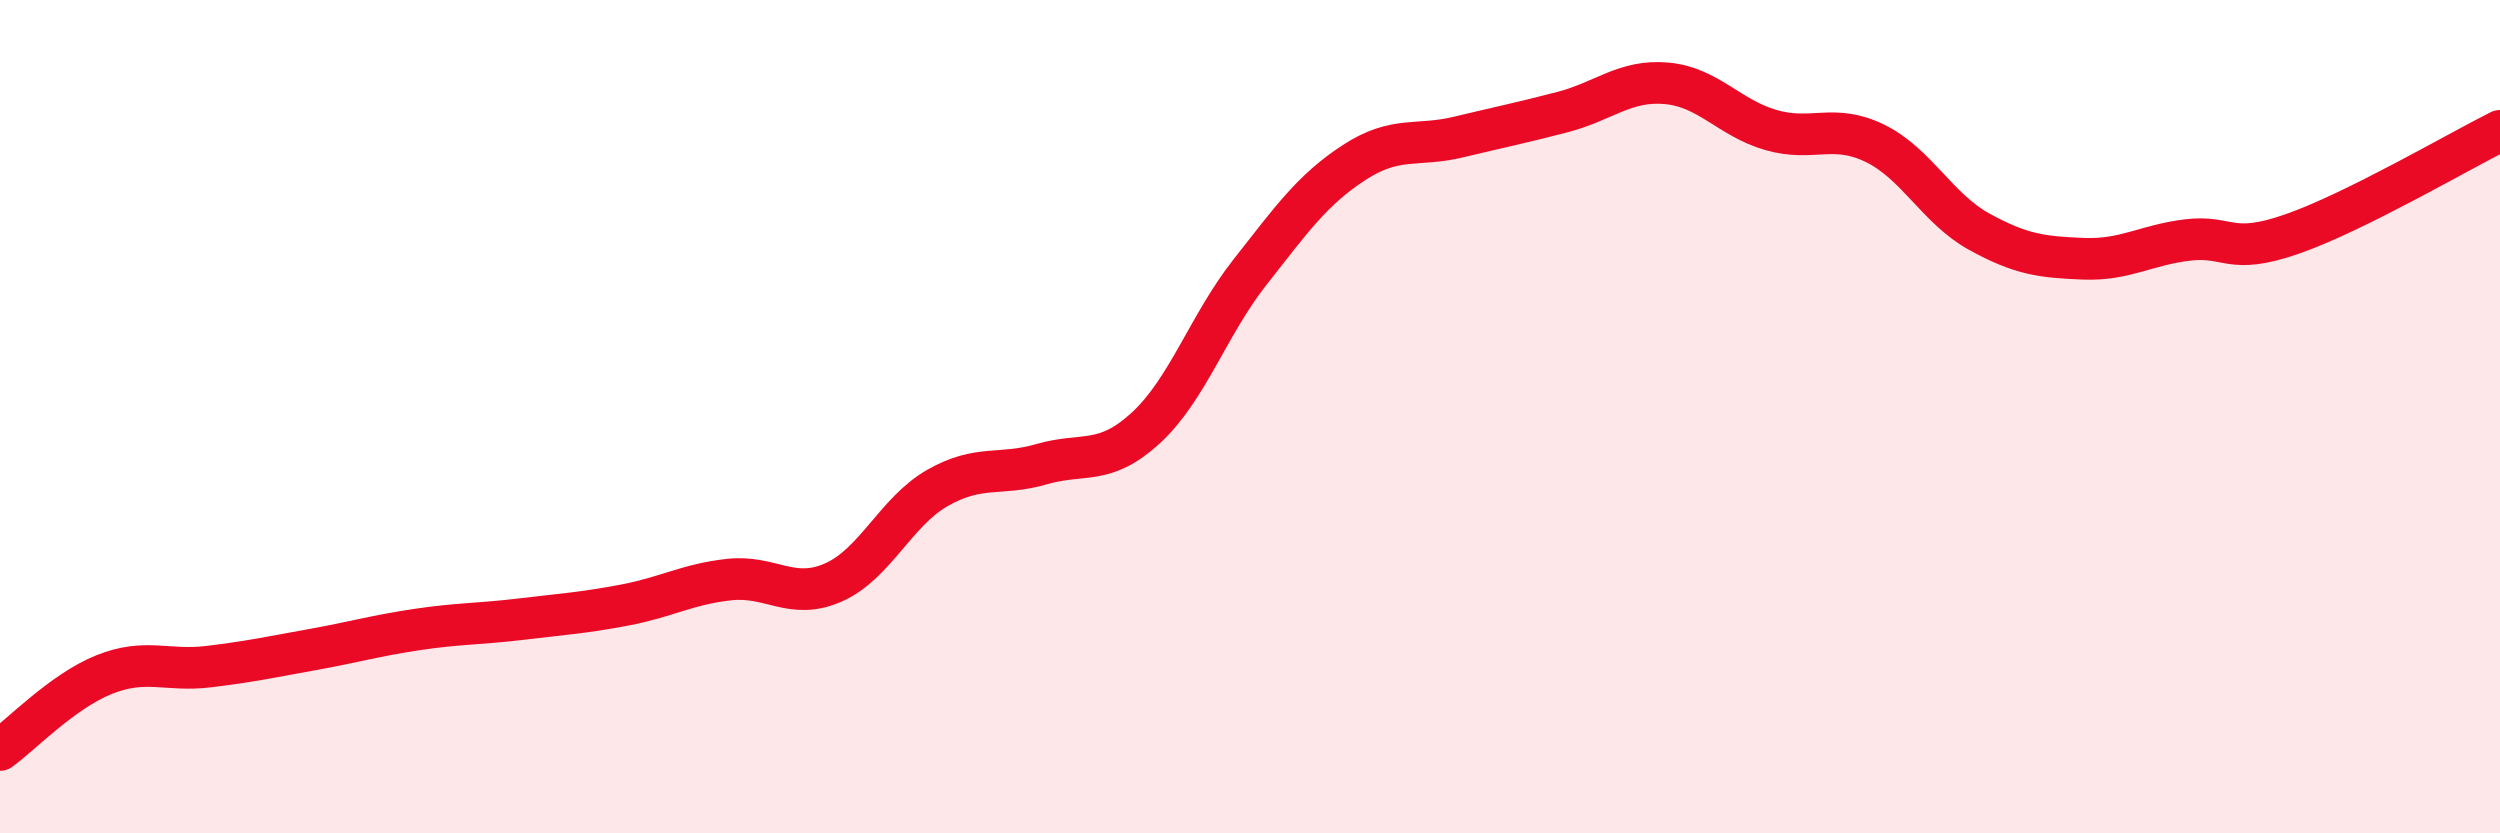 
    <svg width="60" height="20" viewBox="0 0 60 20" xmlns="http://www.w3.org/2000/svg">
      <path
        d="M 0,18 C 0.5,17.64 1.5,16.59 2.5,16.19 C 3.5,15.79 4,16.12 5,16 C 6,15.88 6.5,15.77 7.5,15.59 C 8.5,15.41 9,15.26 10,15.11 C 11,14.96 11.5,14.98 12.5,14.86 C 13.5,14.74 14,14.71 15,14.52 C 16,14.33 16.5,14.02 17.5,13.91 C 18.5,13.8 19,14.42 20,13.98 C 21,13.54 21.5,12.28 22.5,11.71 C 23.5,11.14 24,11.43 25,11.14 C 26,10.85 26.5,11.19 27.5,10.27 C 28.5,9.35 29,7.8 30,6.53 C 31,5.26 31.5,4.55 32.5,3.9 C 33.5,3.25 34,3.53 35,3.29 C 36,3.05 36.5,2.95 37.5,2.69 C 38.5,2.43 39,1.91 40,2 C 41,2.09 41.5,2.83 42.5,3.12 C 43.5,3.41 44,2.95 45,3.44 C 46,3.93 46.5,5.01 47.5,5.56 C 48.5,6.11 49,6.17 50,6.21 C 51,6.25 51.5,5.88 52.5,5.76 C 53.5,5.64 53.5,6.14 55,5.62 C 56.5,5.1 59,3.64 60,3.14L60 20L0 20Z"
        fill="#EB0A25"
        opacity="0.1"
        stroke-linecap="round"
        stroke-linejoin="round"
      />
      <path
        d="M 0,18 C 0.5,17.64 1.5,16.59 2.5,16.19 C 3.5,15.79 4,16.12 5,16 C 6,15.88 6.5,15.77 7.5,15.59 C 8.5,15.41 9,15.26 10,15.11 C 11,14.96 11.5,14.98 12.5,14.86 C 13.5,14.74 14,14.71 15,14.52 C 16,14.33 16.5,14.02 17.5,13.91 C 18.5,13.8 19,14.42 20,13.98 C 21,13.54 21.5,12.28 22.5,11.71 C 23.5,11.14 24,11.43 25,11.14 C 26,10.85 26.5,11.19 27.5,10.27 C 28.5,9.35 29,7.8 30,6.53 C 31,5.26 31.5,4.55 32.5,3.9 C 33.5,3.25 34,3.53 35,3.29 C 36,3.05 36.5,2.95 37.5,2.69 C 38.5,2.43 39,1.91 40,2 C 41,2.09 41.5,2.83 42.5,3.12 C 43.5,3.41 44,2.95 45,3.44 C 46,3.93 46.5,5.01 47.5,5.56 C 48.5,6.11 49,6.17 50,6.21 C 51,6.25 51.5,5.88 52.5,5.76 C 53.5,5.64 53.5,6.14 55,5.62 C 56.5,5.1 59,3.64 60,3.14"
        stroke="#EB0A25"
        stroke-width="1"
        fill="none"
        stroke-linecap="round"
        stroke-linejoin="round"
      />
    </svg>
  